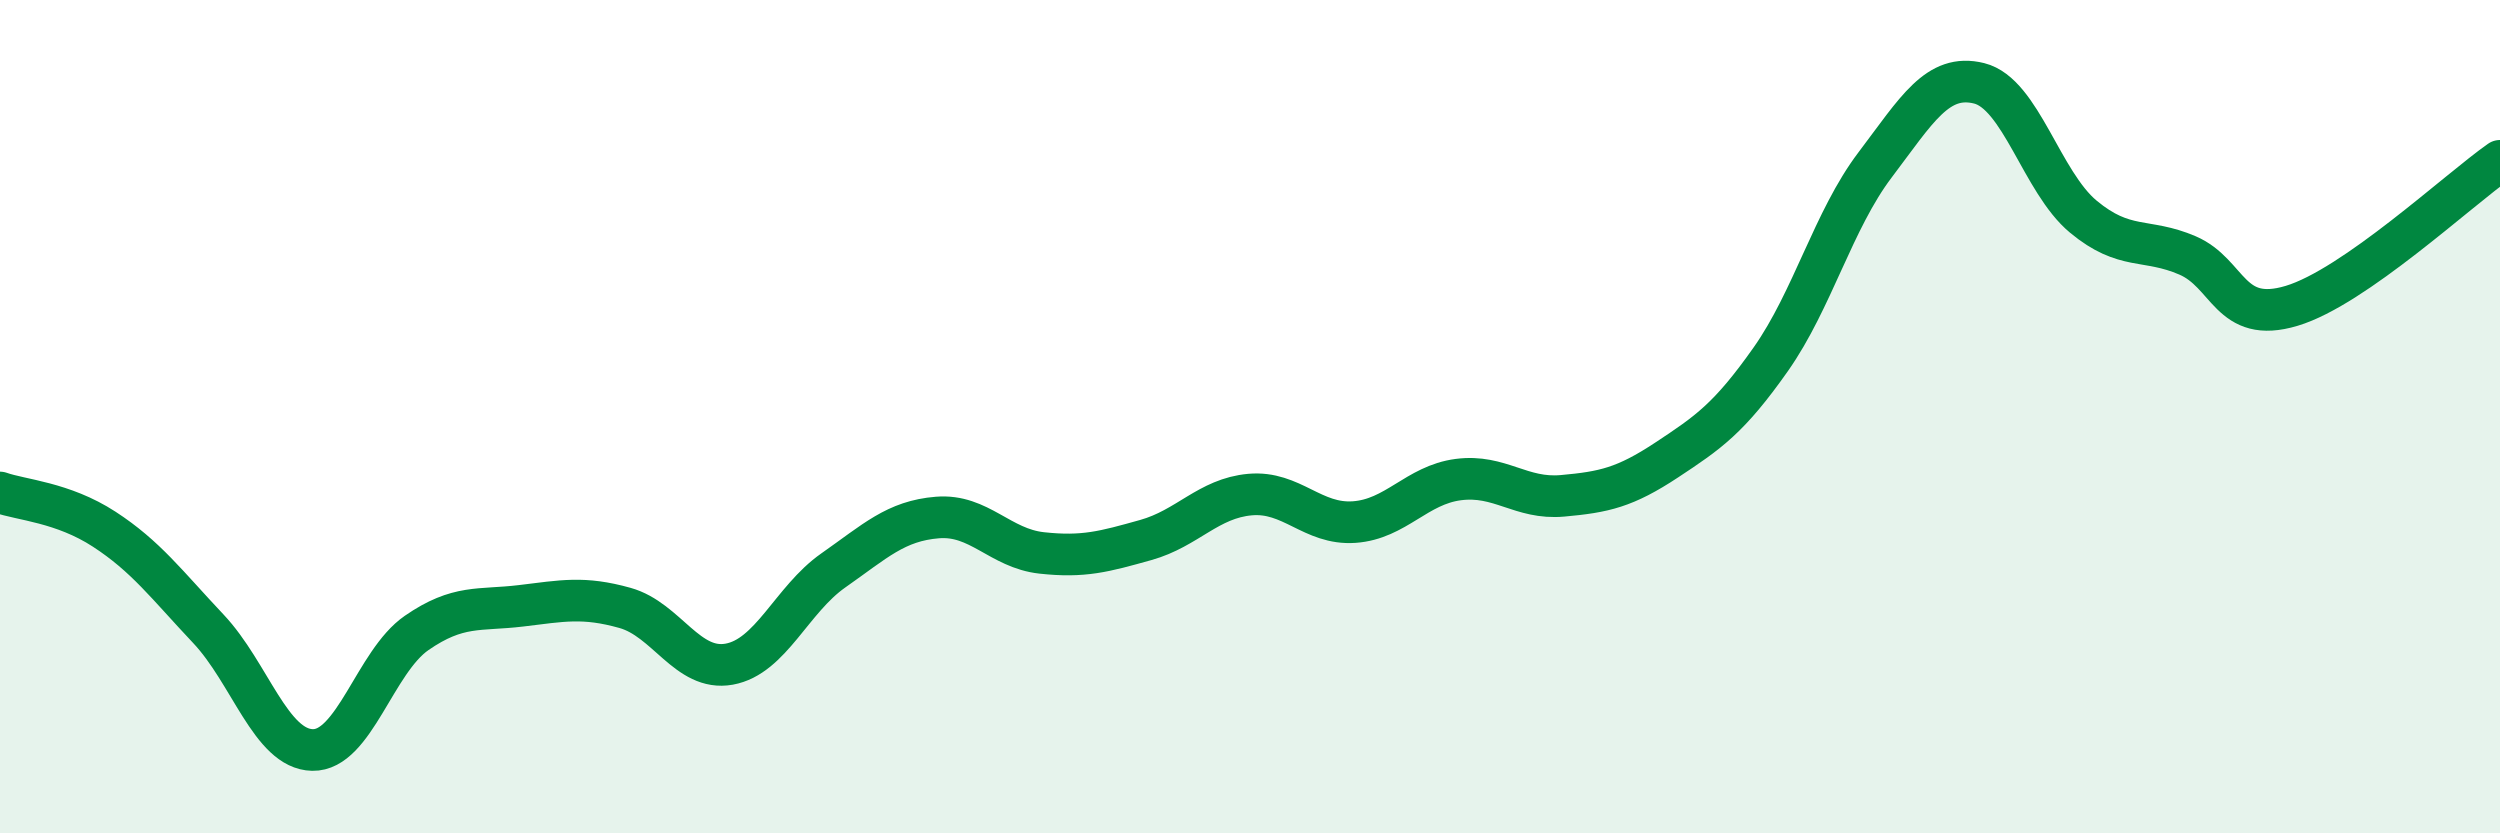 
    <svg width="60" height="20" viewBox="0 0 60 20" xmlns="http://www.w3.org/2000/svg">
      <path
        d="M 0,11.82 C 0.5,12 1.5,12.05 2.5,12.7 C 3.5,13.35 4,14.03 5,15.09 C 6,16.15 6.5,17.98 7.5,18 C 8.5,18.02 9,15.88 10,15.19 C 11,14.5 11.5,14.66 12.5,14.54 C 13.5,14.42 14,14.31 15,14.59 C 16,14.87 16.5,16.12 17.5,15.94 C 18.5,15.76 19,14.39 20,13.69 C 21,12.99 21.5,12.5 22.5,12.42 C 23.5,12.34 24,13.16 25,13.27 C 26,13.38 26.5,13.24 27.5,12.96 C 28.5,12.68 29,11.96 30,11.87 C 31,11.78 31.5,12.6 32.5,12.53 C 33.5,12.46 34,11.64 35,11.51 C 36,11.38 36.5,11.99 37.5,11.9 C 38.5,11.81 39,11.7 40,11.04 C 41,10.38 41.5,10.04 42.5,8.62 C 43.5,7.2 44,5.28 45,3.96 C 46,2.64 46.5,1.75 47.5,2 C 48.5,2.25 49,4.37 50,5.2 C 51,6.03 51.5,5.7 52.5,6.13 C 53.5,6.56 53.5,7.79 55,7.34 C 56.5,6.89 59,4.56 60,3.86L60 20L0 20Z"
        fill="#008740"
        opacity="0.1"
        stroke-linecap="round"
        stroke-linejoin="round"
      />
      <path
        d="M 0,11.82 C 0.5,12 1.5,12.05 2.5,12.7 C 3.5,13.35 4,14.03 5,15.09 C 6,16.15 6.5,17.98 7.5,18 C 8.5,18.02 9,15.88 10,15.19 C 11,14.5 11.5,14.66 12.5,14.54 C 13.5,14.42 14,14.31 15,14.59 C 16,14.87 16.5,16.12 17.5,15.94 C 18.5,15.76 19,14.39 20,13.69 C 21,12.99 21.5,12.5 22.5,12.42 C 23.5,12.34 24,13.16 25,13.27 C 26,13.38 26.5,13.24 27.5,12.96 C 28.5,12.68 29,11.96 30,11.87 C 31,11.78 31.5,12.6 32.5,12.53 C 33.5,12.46 34,11.64 35,11.51 C 36,11.38 36.5,11.99 37.5,11.9 C 38.5,11.81 39,11.7 40,11.04 C 41,10.38 41.5,10.04 42.5,8.62 C 43.5,7.2 44,5.28 45,3.96 C 46,2.64 46.5,1.75 47.5,2 C 48.5,2.25 49,4.37 50,5.2 C 51,6.03 51.5,5.7 52.5,6.13 C 53.5,6.56 53.5,7.79 55,7.34 C 56.5,6.89 59,4.56 60,3.86"
        stroke="#008740"
        stroke-width="1"
        fill="none"
        stroke-linecap="round"
        stroke-linejoin="round"
      />
    </svg>
  